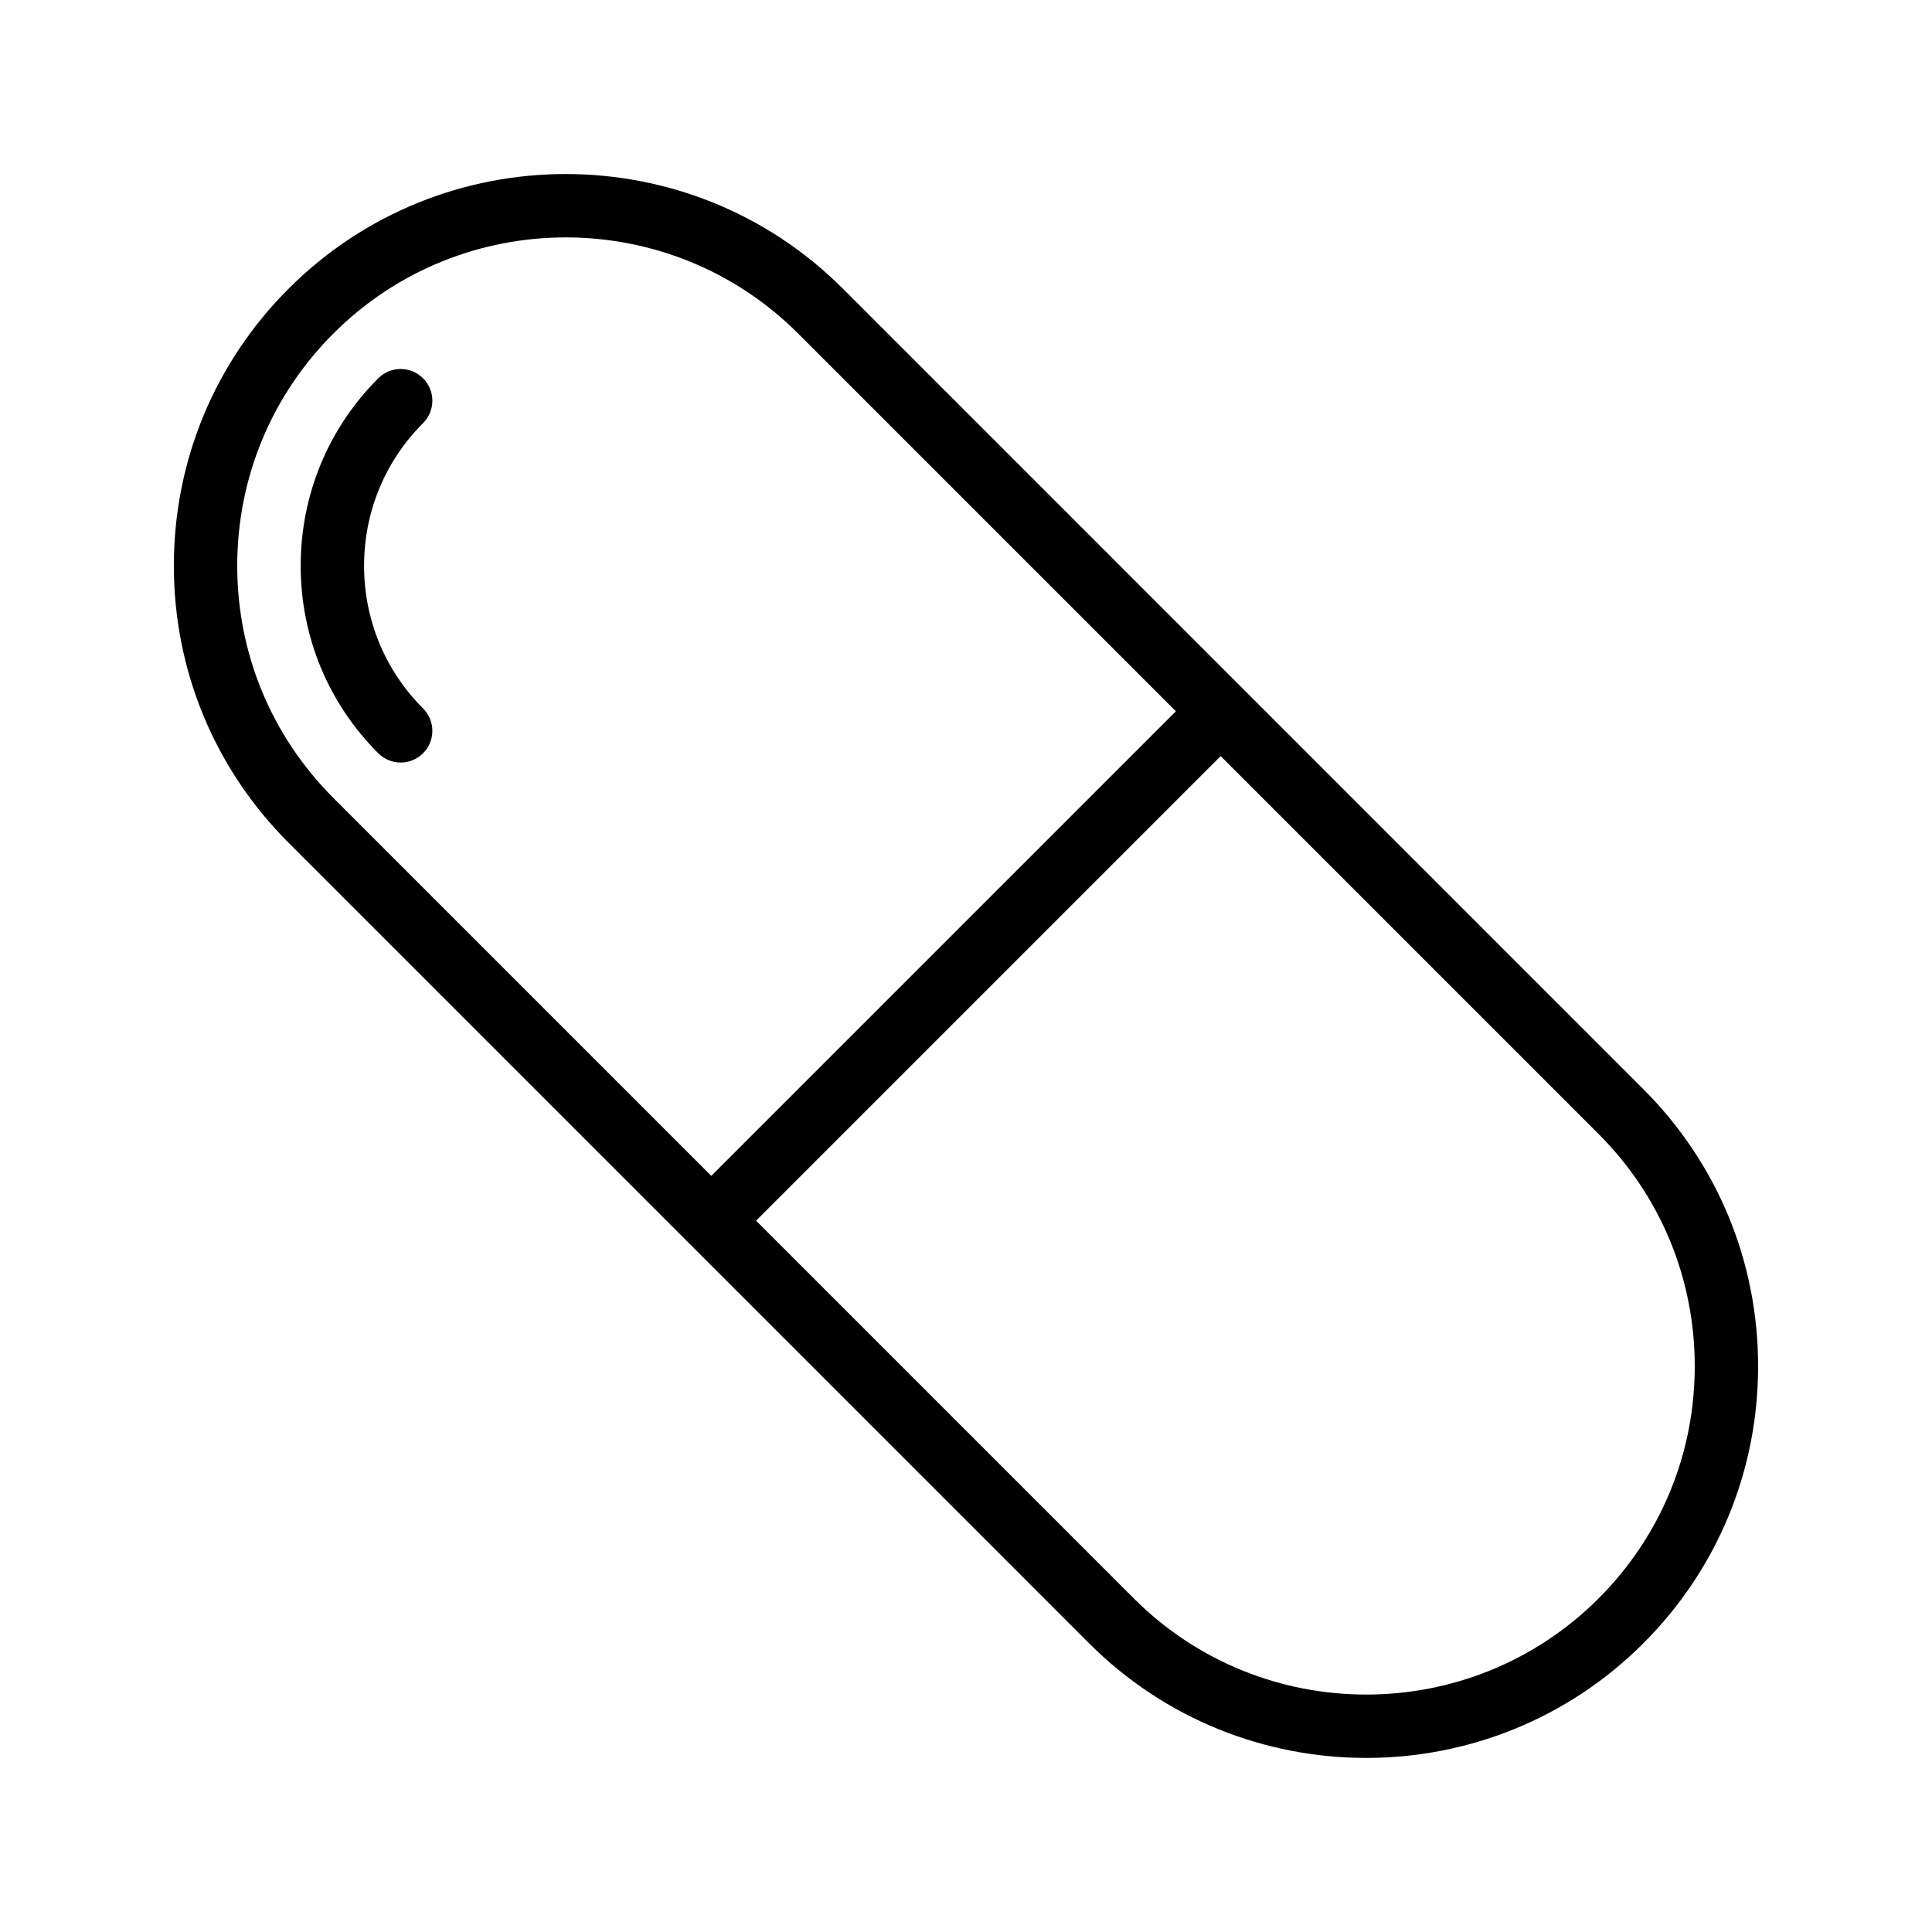 <?xml version="1.0" encoding="UTF-8"?>
<!-- Uploaded to: SVG Repo, www.svgrepo.com, Generator: SVG Repo Mixer Tools -->
<svg fill="#000000" width="800px" height="800px" version="1.1" viewBox="144 144 512 512" xmlns="http://www.w3.org/2000/svg">
 <g>
  <path d="m432.63 579.5c20.246 20.246 46.84 30.367 73.43 30.367 26.598 0 53.191-10.121 73.434-30.367 19.617-19.613 30.422-45.695 30.422-73.434 0-27.742-10.805-53.82-30.422-73.434l-212.13-212.14c-40.48-40.492-106.37-40.5-146.87 0-19.617 19.613-30.422 45.695-30.422 73.434 0 27.742 10.805 53.82 30.422 73.434zm134.99-135c16.445 16.445 25.504 38.305 25.504 61.562 0 23.254-9.059 45.117-25.504 61.562-33.949 33.934-89.172 33.941-123.12 0l-100.13-100.13 123.12-123.12zm-335.25-212.13c16.973-16.969 39.266-25.457 61.562-25.457 22.293 0 44.582 8.488 61.559 25.457l100.13 100.13-123.12 123.12-100.13-100.13c-16.445-16.445-25.504-38.305-25.504-61.562 0.004-23.258 9.059-45.117 25.504-61.562z"/>
  <path d="m250.18 346.08c2.148 0 4.297-0.82 5.938-2.461 3.281-3.281 3.281-8.598 0-11.875-10.082-10.082-15.633-23.508-15.633-37.809 0-14.301 5.551-27.727 15.633-37.809 3.281-3.277 3.281-8.594 0-11.875s-8.594-3.281-11.875 0c-13.254 13.25-20.555 30.898-20.555 49.684s7.297 36.434 20.555 49.684c1.641 1.641 3.789 2.461 5.938 2.461z"/>
 </g>
</svg>